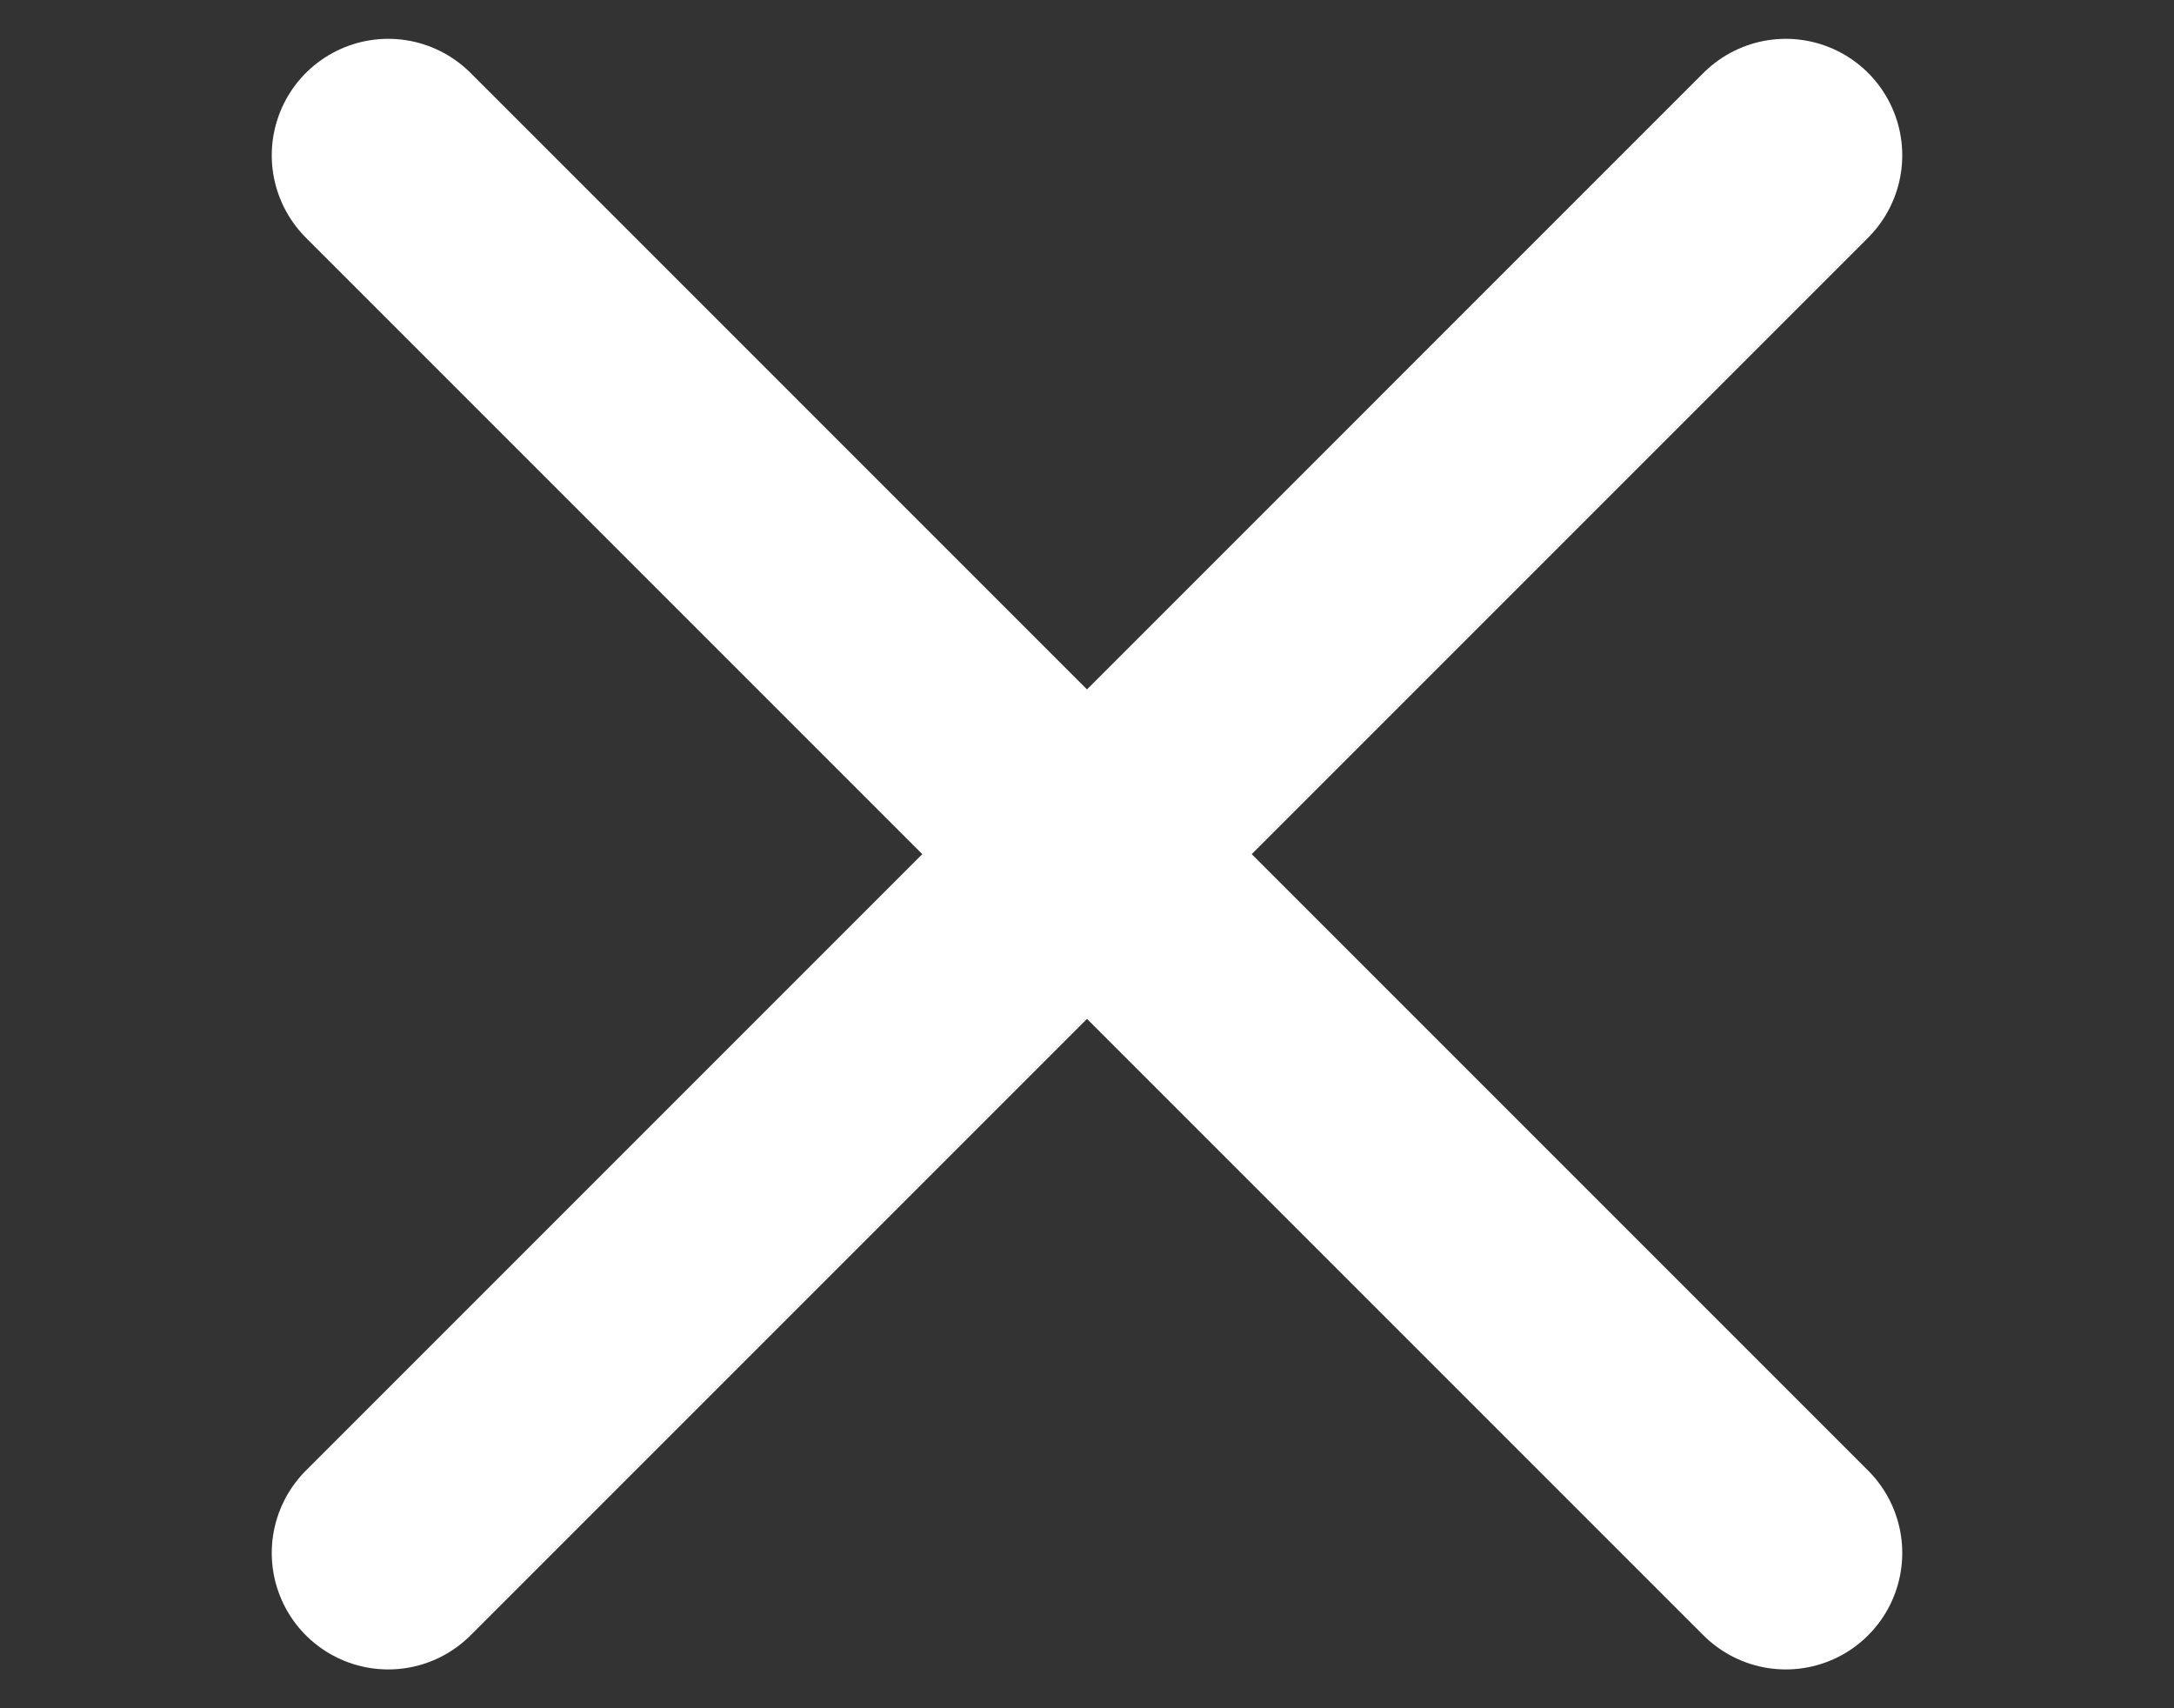 <svg width="28" height="22" viewBox="0 0 28 22" fill="none" xmlns="http://www.w3.org/2000/svg">
<rect x="0" y="0" width="28" height="22" fill="#333333" stroke="none"/>
<path d="M5 20L23 2" stroke="white" stroke-width="3" stroke-linecap="round"/>
<path d="M5 2L23 20" stroke="white" stroke-width="3" stroke-linecap="round"/>
</svg>
